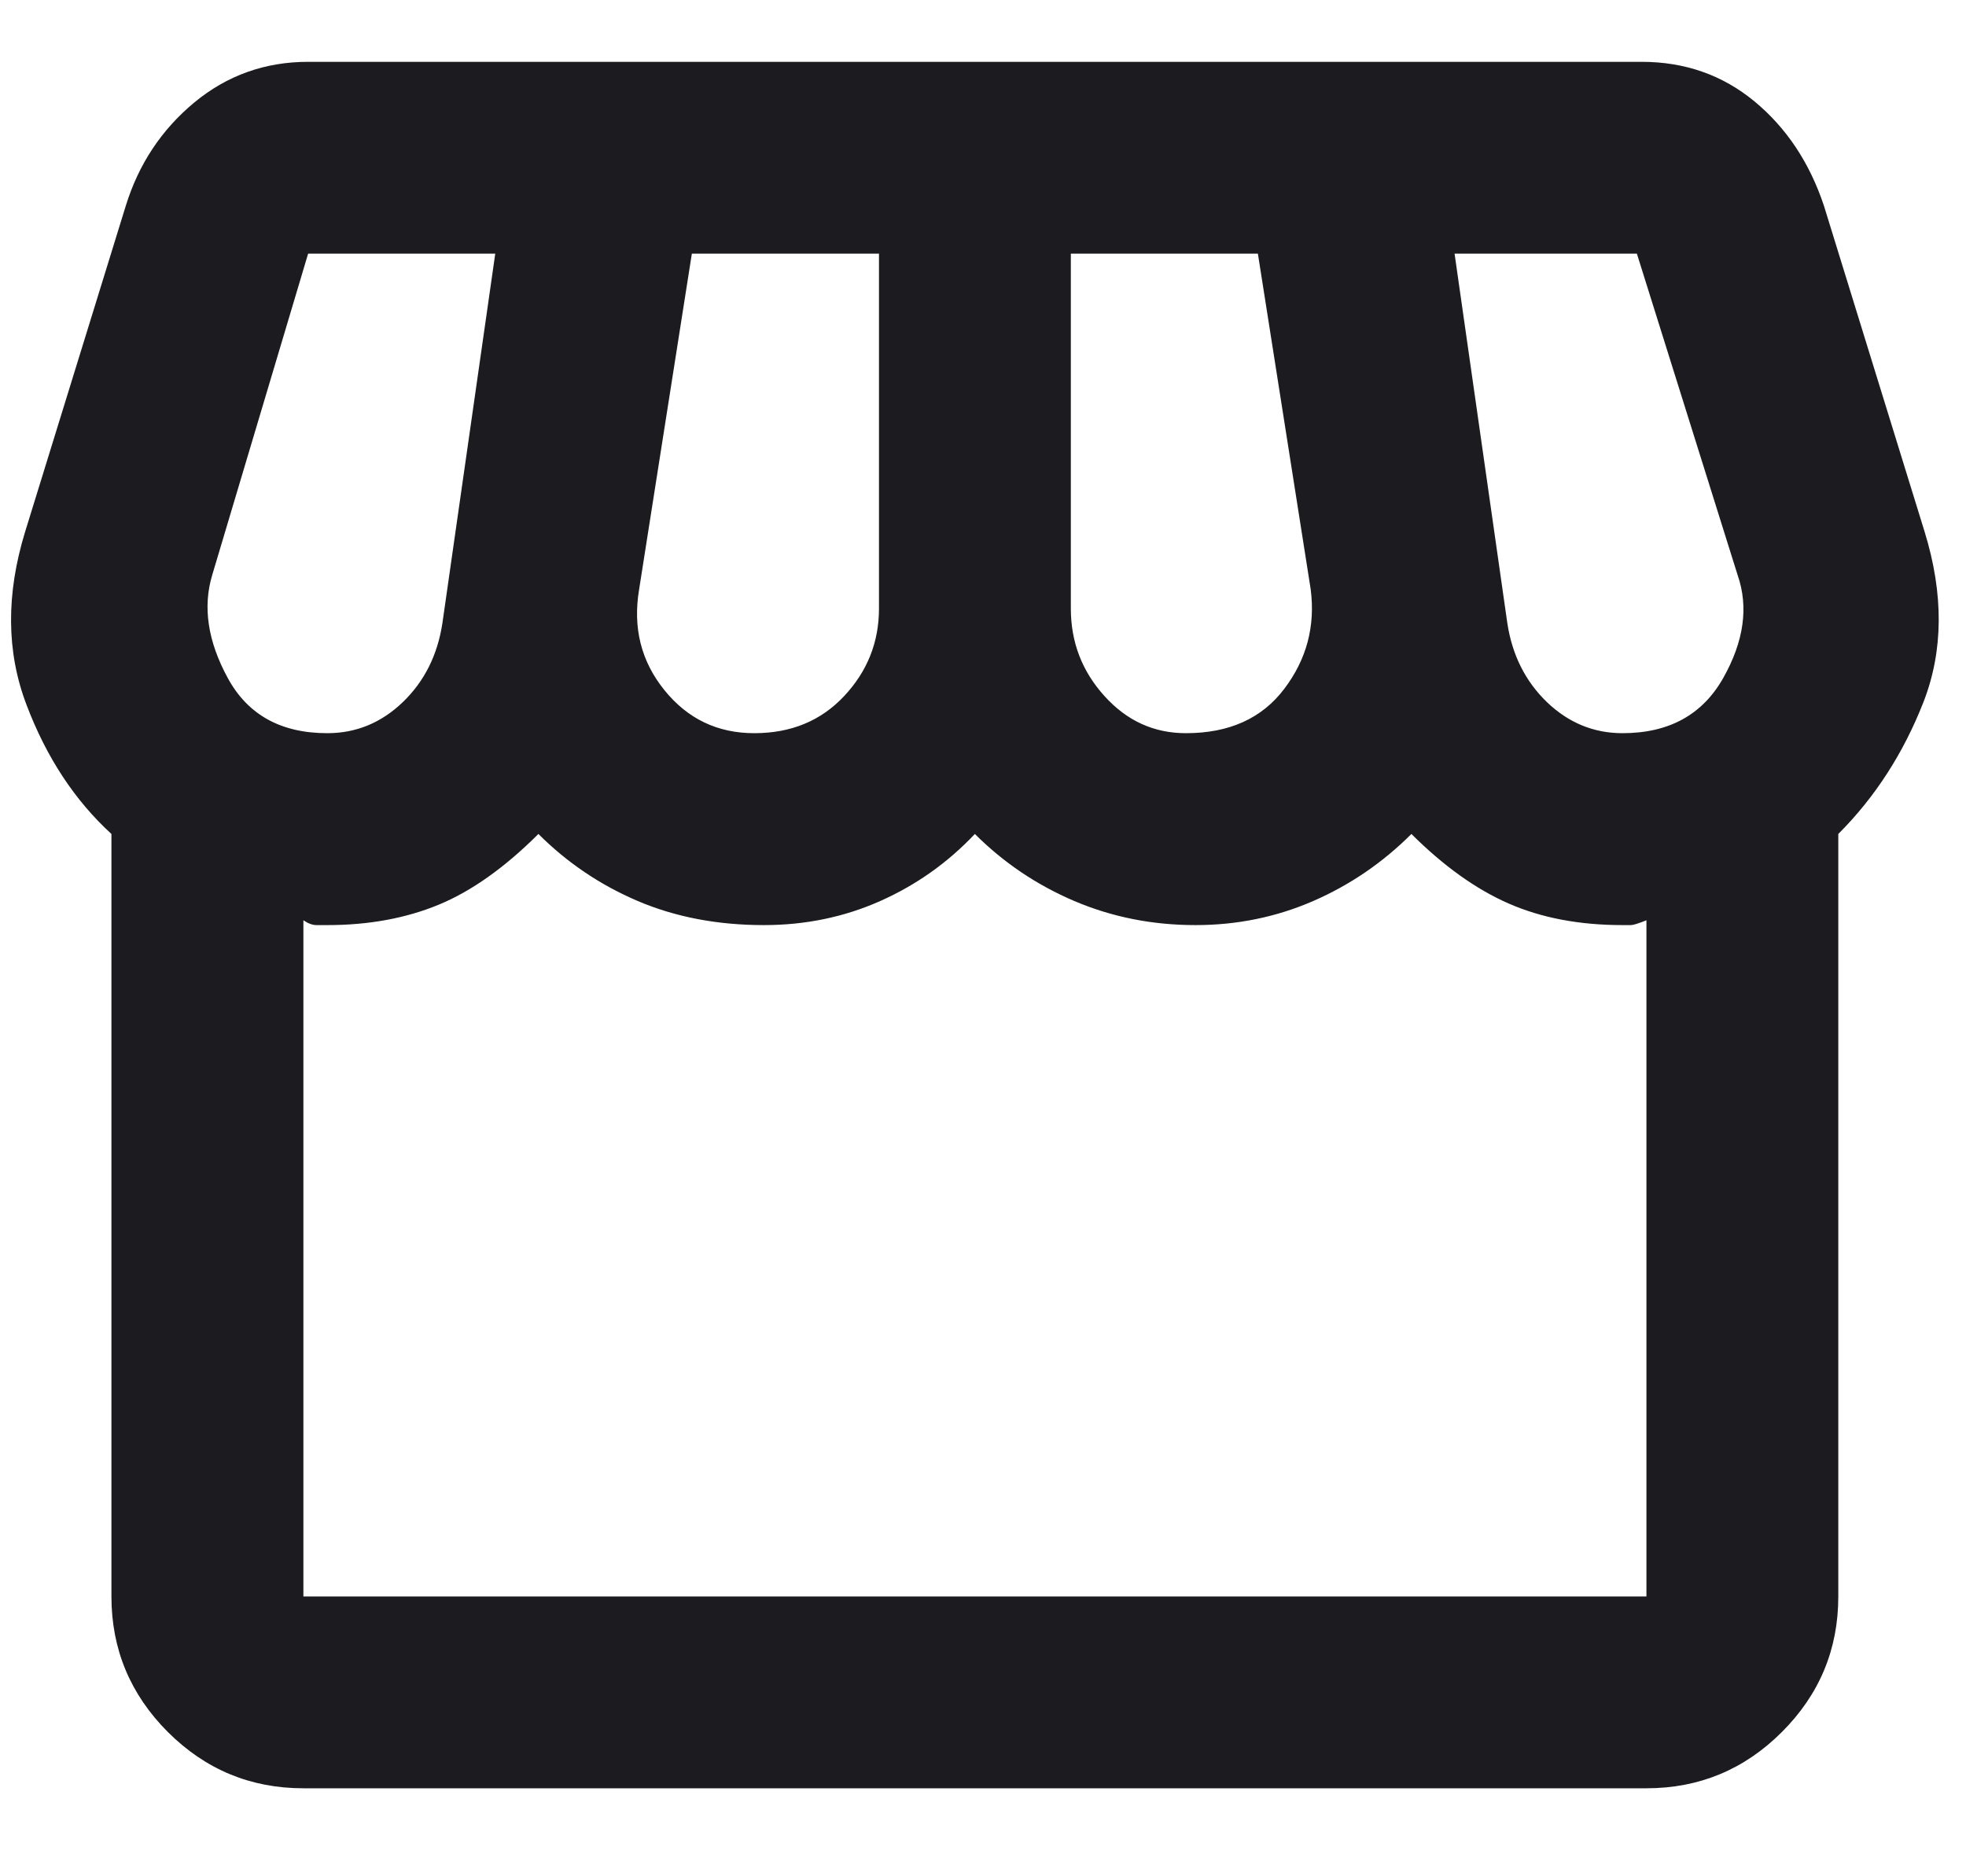 <svg width="22" height="21" viewBox="0 0 22 21" fill="none" xmlns="http://www.w3.org/2000/svg">
<path d="M20.571 9.334V17.868C20.571 18.459 20.361 18.964 19.94 19.385C19.52 19.805 19.015 20.015 18.424 20.015H3.395C2.804 20.015 2.299 19.805 1.878 19.385C1.458 18.964 1.247 18.459 1.247 17.868V9.334C0.836 8.958 0.518 8.475 0.295 7.884C0.071 7.294 0.067 6.65 0.281 5.952L1.408 2.302C1.552 1.837 1.807 1.452 2.173 1.148C2.54 0.844 2.965 0.692 3.448 0.692H18.37C18.854 0.692 19.274 0.839 19.632 1.134C19.99 1.43 20.249 1.819 20.41 2.302L21.537 5.952C21.752 6.65 21.747 7.285 21.524 7.858C21.3 8.43 20.983 8.922 20.571 9.334ZM13.271 8.206C13.754 8.206 14.121 8.041 14.371 7.71C14.622 7.379 14.72 7.008 14.667 6.596L14.076 2.839H11.983V6.811C11.983 7.187 12.108 7.513 12.359 7.79C12.609 8.068 12.913 8.206 13.271 8.206ZM8.44 8.206C8.852 8.206 9.187 8.068 9.447 7.79C9.706 7.513 9.836 7.187 9.836 6.811V2.839H7.742L7.152 6.596C7.08 7.026 7.174 7.401 7.434 7.723C7.693 8.045 8.029 8.206 8.44 8.206ZM3.663 8.206C3.985 8.206 4.267 8.09 4.508 7.858C4.75 7.625 4.897 7.33 4.951 6.972L5.542 2.839H3.448L2.375 6.435C2.267 6.793 2.325 7.178 2.549 7.589C2.773 8.001 3.144 8.206 3.663 8.206ZM18.156 8.206C18.674 8.206 19.05 8.001 19.283 7.589C19.515 7.178 19.569 6.793 19.444 6.435L18.317 2.839H16.277L16.867 6.972C16.921 7.33 17.069 7.625 17.31 7.858C17.552 8.09 17.834 8.206 18.156 8.206ZM3.395 17.868H18.424V10.3C18.335 10.336 18.276 10.354 18.25 10.354H18.156C17.673 10.354 17.248 10.273 16.881 10.112C16.514 9.951 16.152 9.691 15.794 9.334C15.472 9.656 15.105 9.906 14.694 10.085C14.282 10.264 13.844 10.354 13.378 10.354C12.895 10.354 12.444 10.264 12.023 10.085C11.603 9.906 11.231 9.656 10.909 9.334C10.605 9.656 10.252 9.906 9.849 10.085C9.447 10.264 9.013 10.354 8.548 10.354C8.029 10.354 7.559 10.264 7.138 10.085C6.718 9.906 6.347 9.656 6.025 9.334C5.649 9.709 5.278 9.973 4.911 10.125C4.544 10.277 4.128 10.354 3.663 10.354H3.542C3.497 10.354 3.448 10.336 3.395 10.3V17.868Z" fill="#1C1B1F"/>
</svg>
